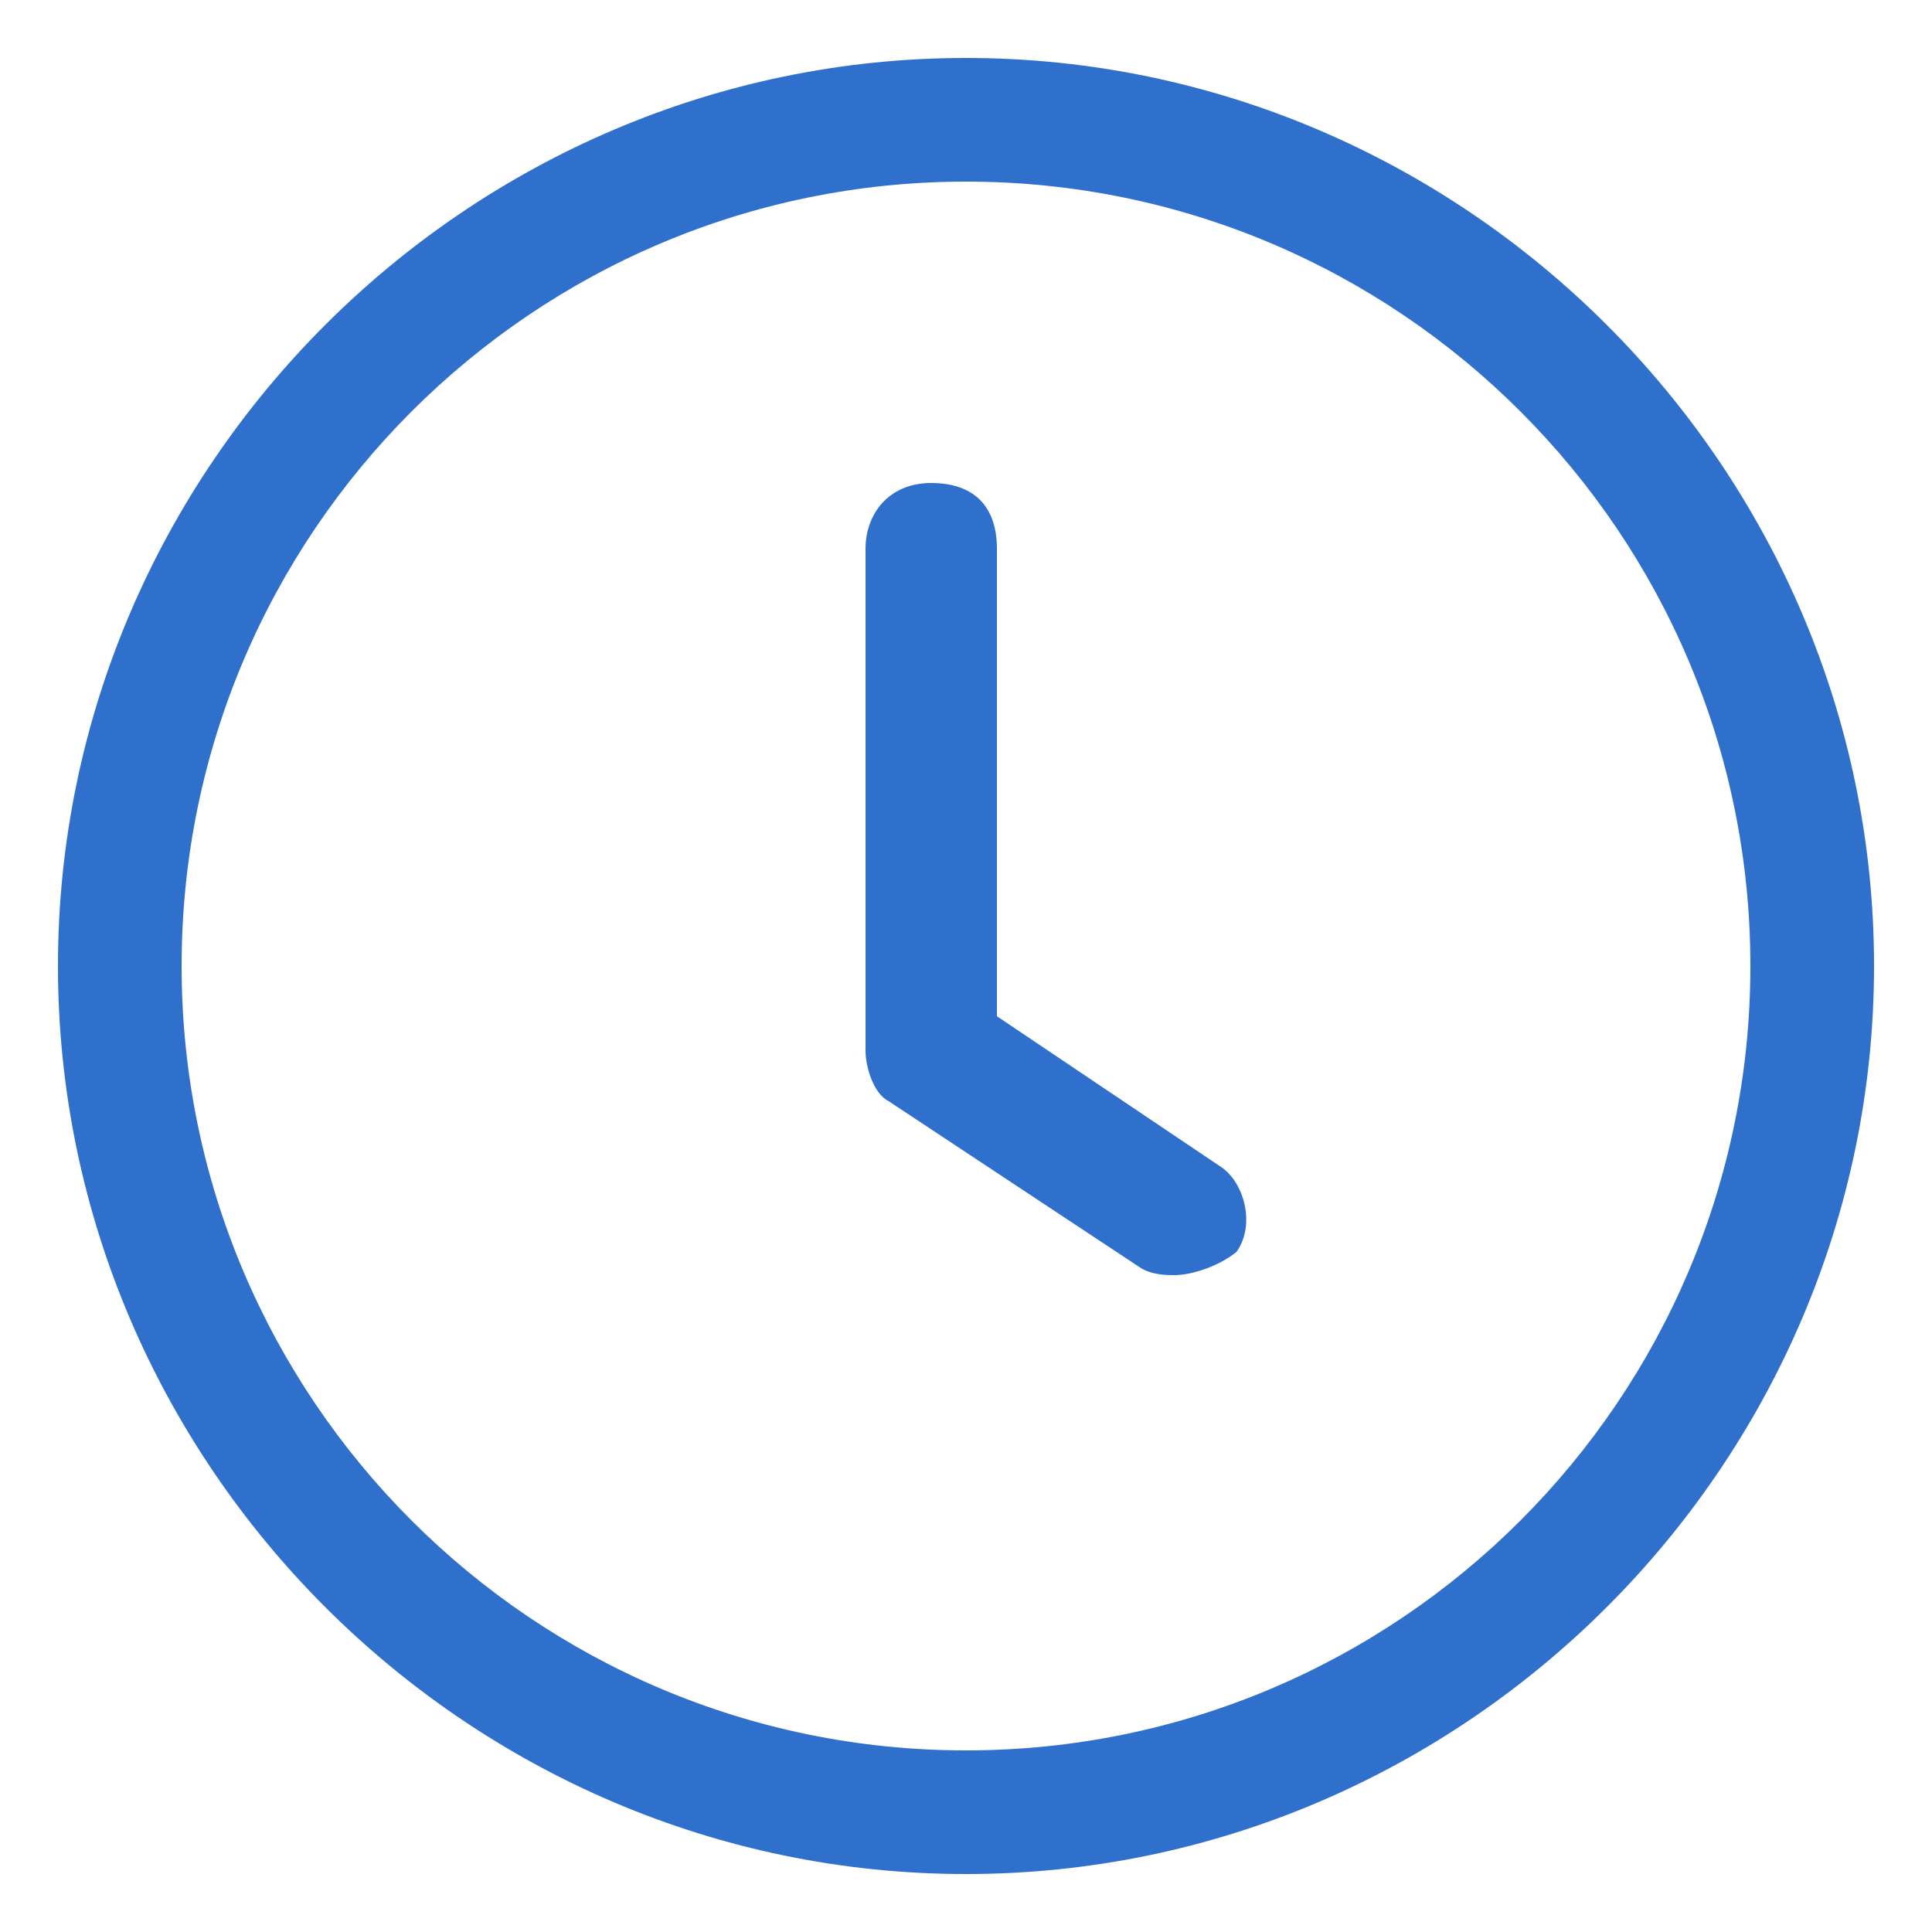 <?xml version="1.0" encoding="utf-8"?>
<!-- Generator: Adobe Illustrator 25.4.1, SVG Export Plug-In . SVG Version: 6.00 Build 0)  -->
<svg version="1.1" id="Layer_1" xmlns="http://www.w3.org/2000/svg" xmlns:xlink="http://www.w3.org/1999/xlink" x="0px" y="0px"
	 viewBox="0 0 50 50" style="enable-background:new 0 0 50 50;" xml:space="preserve">
<style type="text/css">
	.st0{fill:#3070CD;}
</style>
<path class="st0" d="M25,48.5C12.1,48.5,1.5,37.9,1.5,25S12.1,1.5,25,1.5S48.5,12.1,48.5,25S37.9,48.5,25,48.5z M25,4.7
	C13.8,4.7,4.7,13.8,4.7,25S13.8,45.3,25,45.3S45.3,36.2,45.3,25S36.2,4.7,25,4.7z"/>
<path class="st0" d="M30.4,33c-0.2,0-0.6,0-0.9-0.2L23,28.5c-0.4-0.2-0.6-0.9-0.6-1.3v-13c0-0.9,0.6-1.7,1.7-1.7s1.7,0.6,1.7,1.7
	v12.1l5.8,3.9c0.6,0.4,0.9,1.5,0.4,2.2C31.5,32.8,30.8,33,30.4,33z"/>
</svg>
